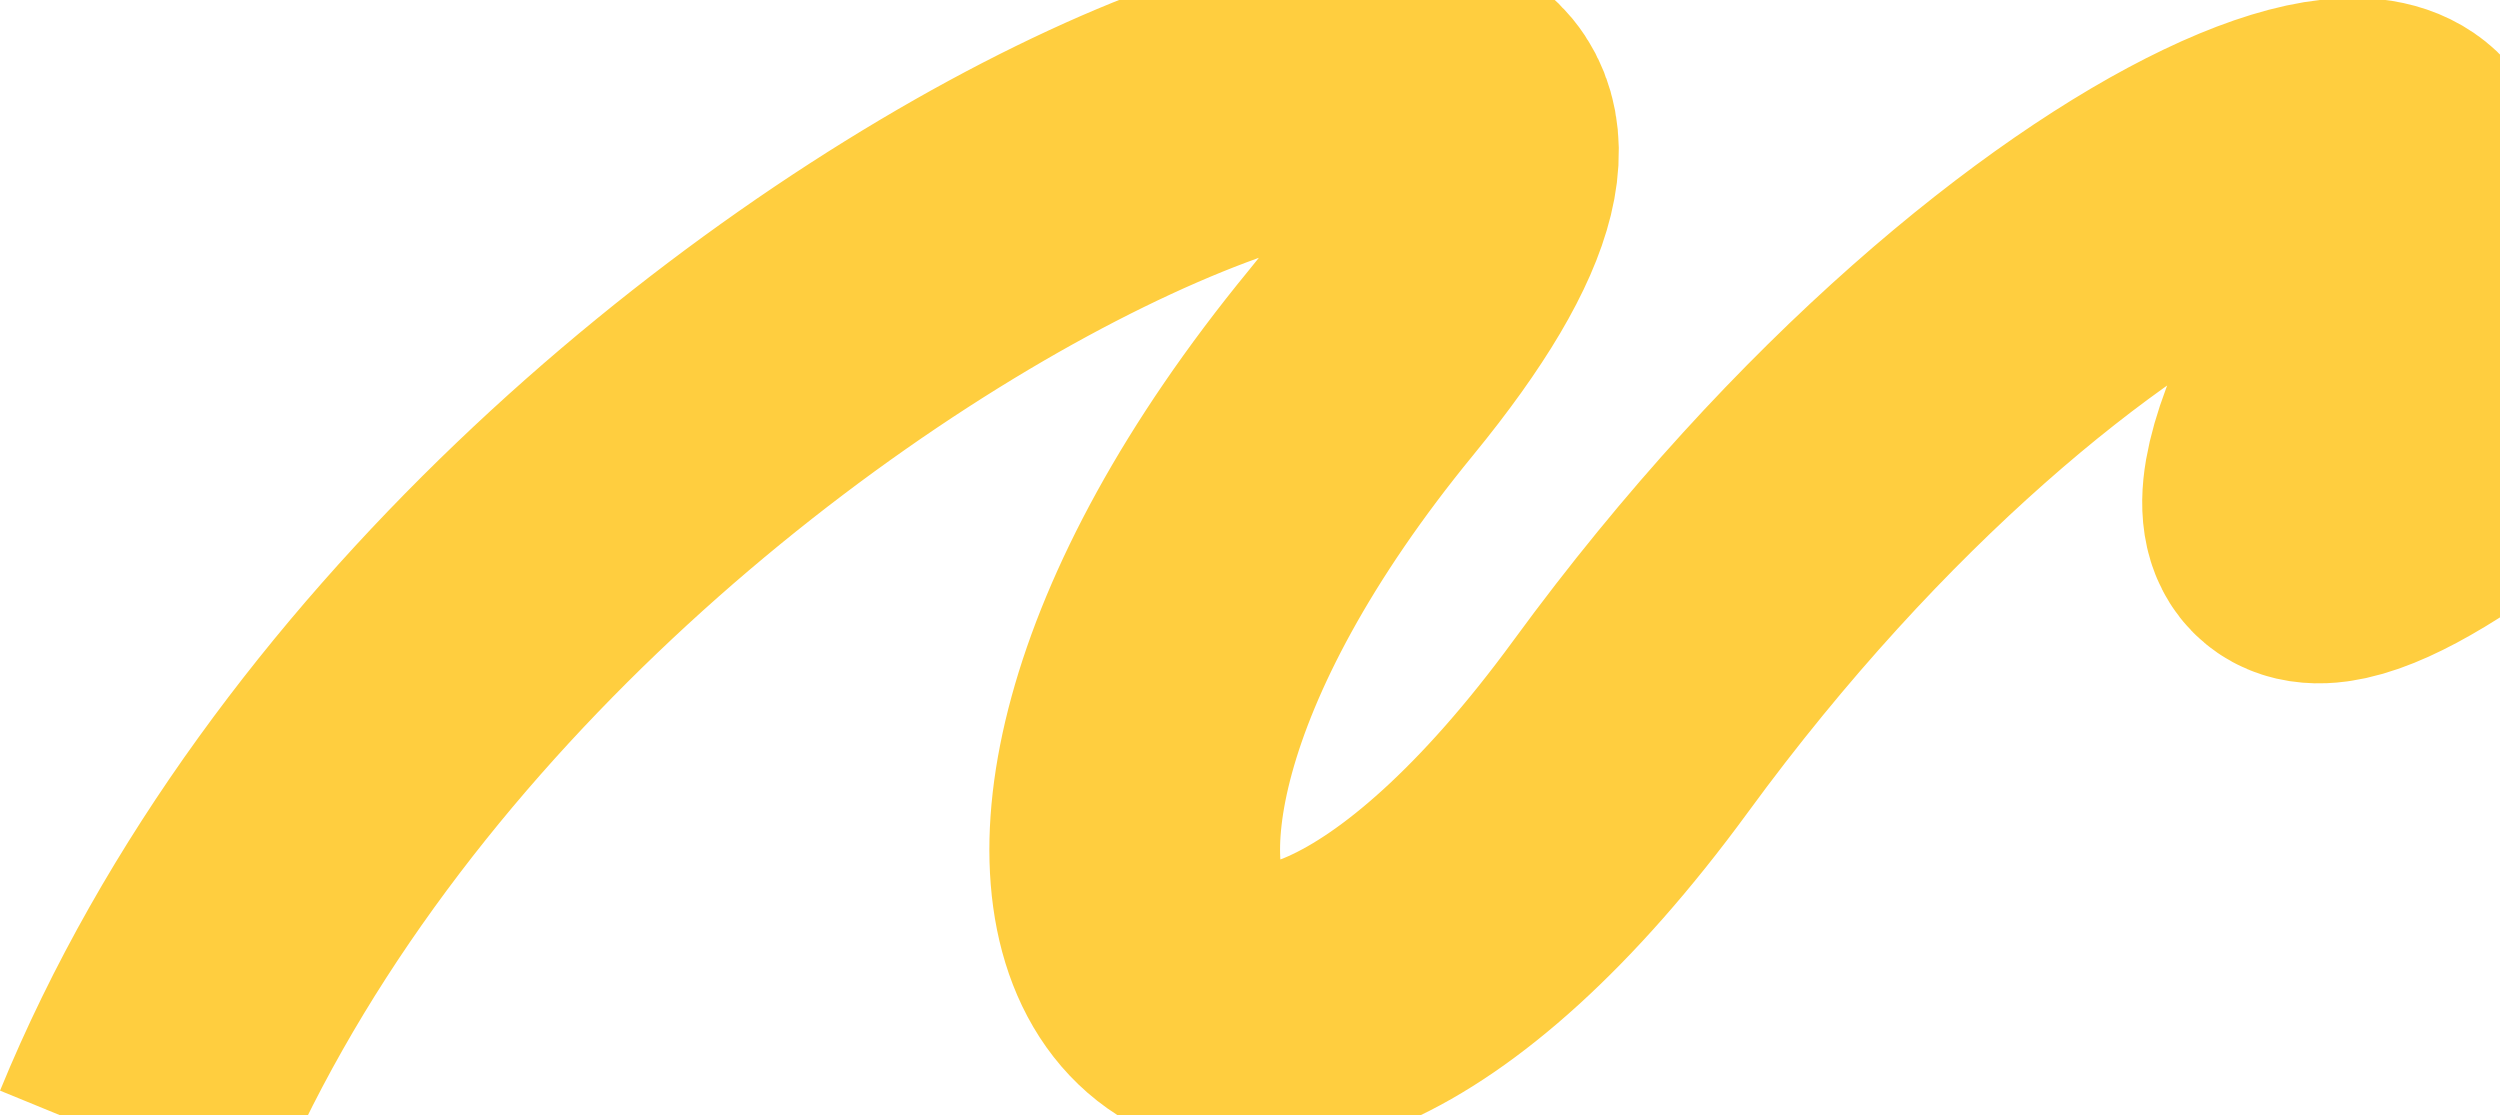 <?xml version="1.0" encoding="UTF-8"?> <svg xmlns="http://www.w3.org/2000/svg" width="946" height="422" viewBox="0 0 946 422" fill="none"><path d="M50.908 433.55C193.516 85.503 707.548 -97.64 514.905 137.367C342.291 347.941 459.09 490.888 617.14 274.745C775.191 58.603 966.737 -5.748 897.531 113.282C795.757 288.327 961.043 176.947 1062.22 48.413C1143.16 -54.414 1157.09 -93.672 1148.63 -110.176" stroke="#FFCE3F" stroke-width="110"></path></svg> 